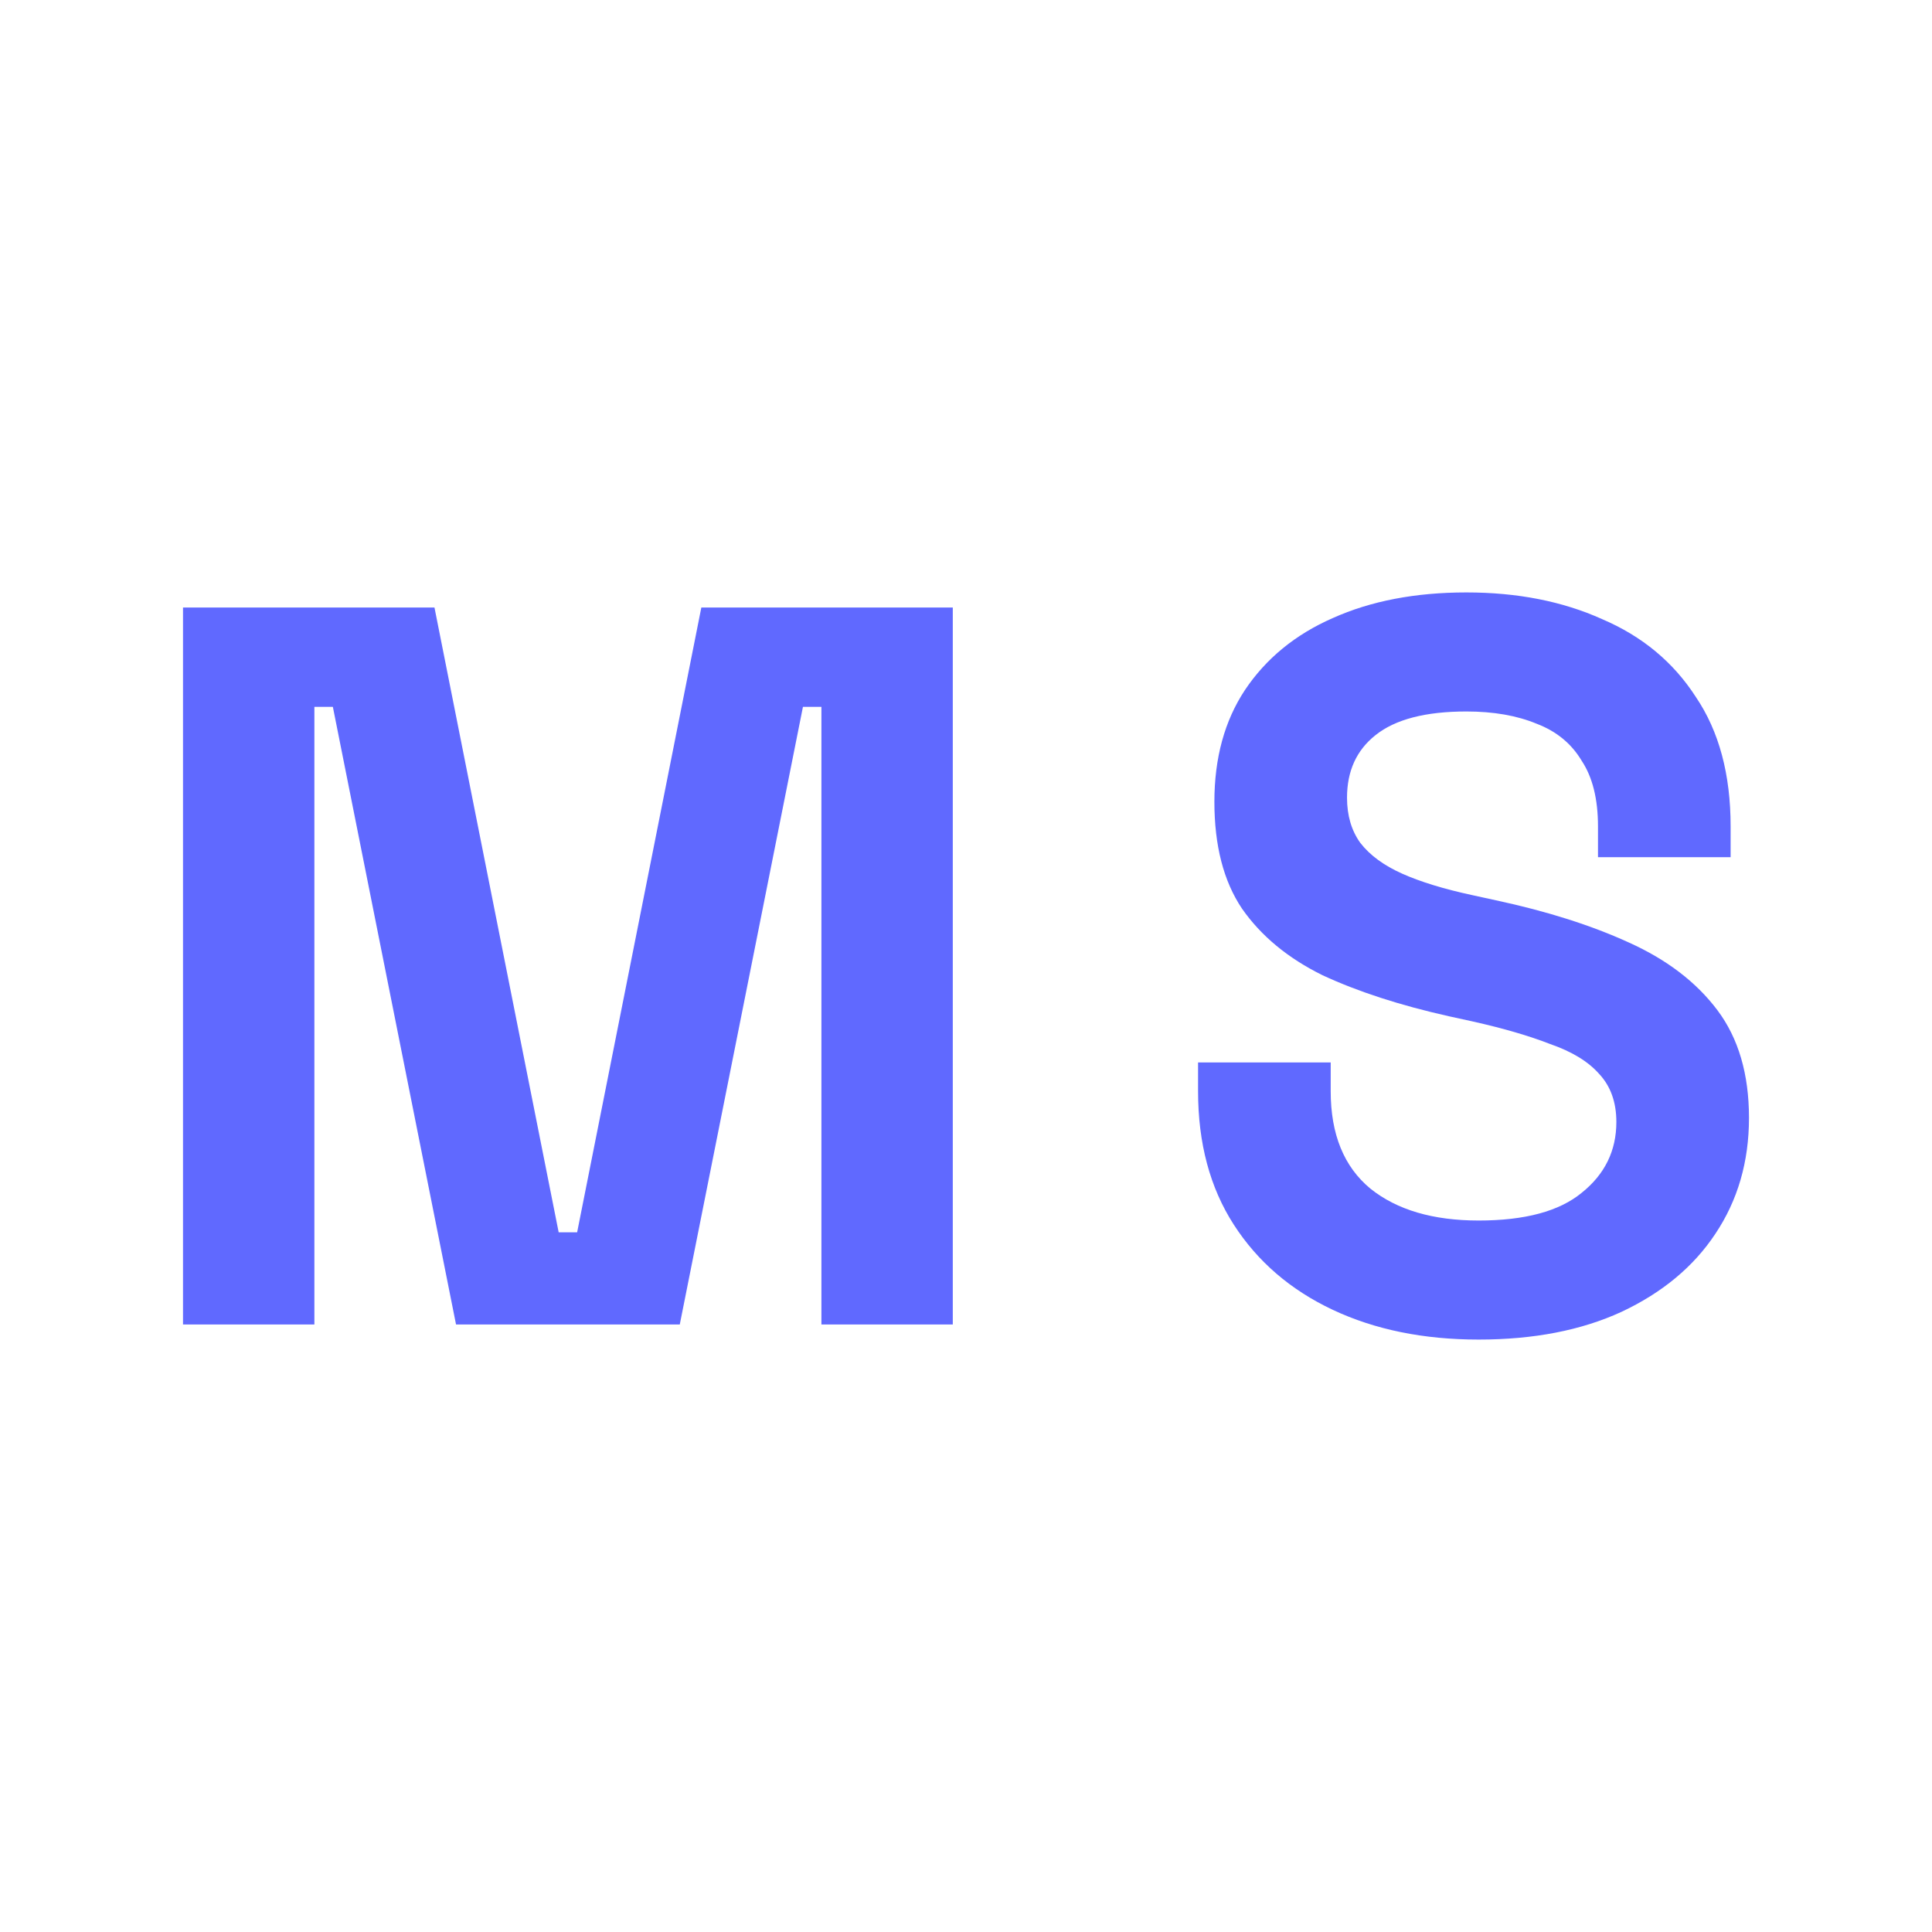 <svg xmlns="http://www.w3.org/2000/svg" width="512" height="512" viewBox="0 0 512 512" fill="none"><path d="M48.5 351V161H115.14L148.052 326.571H152.948L185.86 161H252.5V351H217.684V187.329H212.788L180.148 351H120.852L88.212 187.329H83.316V351H48.5Z" fill="#6069FF"></path><path d="M391.852 355C377.252 355 364.364 352.371 353.189 347.113C342.014 341.854 333.272 334.33 326.963 324.538C320.654 314.747 317.5 302.962 317.5 289.181V281.566H352.648V289.181C352.648 300.604 356.163 309.217 363.193 315.019C370.222 320.64 379.775 323.451 391.852 323.451C404.109 323.451 413.211 321.003 419.159 316.107C425.288 311.212 428.352 304.956 428.352 297.341C428.352 292.082 426.82 287.821 423.756 284.558C420.872 281.294 416.546 278.665 410.778 276.67C405.19 274.494 398.341 272.5 390.23 270.687L384.011 269.327C371.033 266.426 359.858 262.799 350.485 258.448C341.293 253.915 334.173 248.022 329.126 240.769C324.259 233.516 321.826 224.088 321.826 212.484C321.826 200.879 324.53 190.997 329.937 182.838C335.525 174.497 343.275 168.151 353.189 163.799C363.283 159.266 375.089 157 388.607 157C402.126 157 414.112 159.357 424.567 164.071C435.201 168.604 443.493 175.495 449.441 184.742C455.569 193.808 458.633 205.231 458.633 219.011V227.17H423.485V219.011C423.485 211.758 422.043 205.956 419.159 201.604C416.456 197.071 412.49 193.808 407.263 191.813C402.036 189.637 395.817 188.549 388.607 188.549C377.793 188.549 369.772 190.635 364.544 194.805C359.498 198.794 356.974 204.324 356.974 211.396C356.974 216.11 358.146 220.099 360.489 223.363C363.012 226.626 366.707 229.346 371.574 231.522C376.441 233.698 382.659 235.602 390.23 237.234L396.448 238.593C409.967 241.494 421.683 245.212 431.596 249.744C441.69 254.277 449.531 260.261 455.119 267.695C460.706 275.129 463.5 284.648 463.5 296.253C463.5 307.857 460.526 318.102 454.578 326.986C448.81 335.69 440.519 342.58 429.704 347.657C419.069 352.552 406.452 355 391.852 355Z" fill="#6069FF"></path></svg>